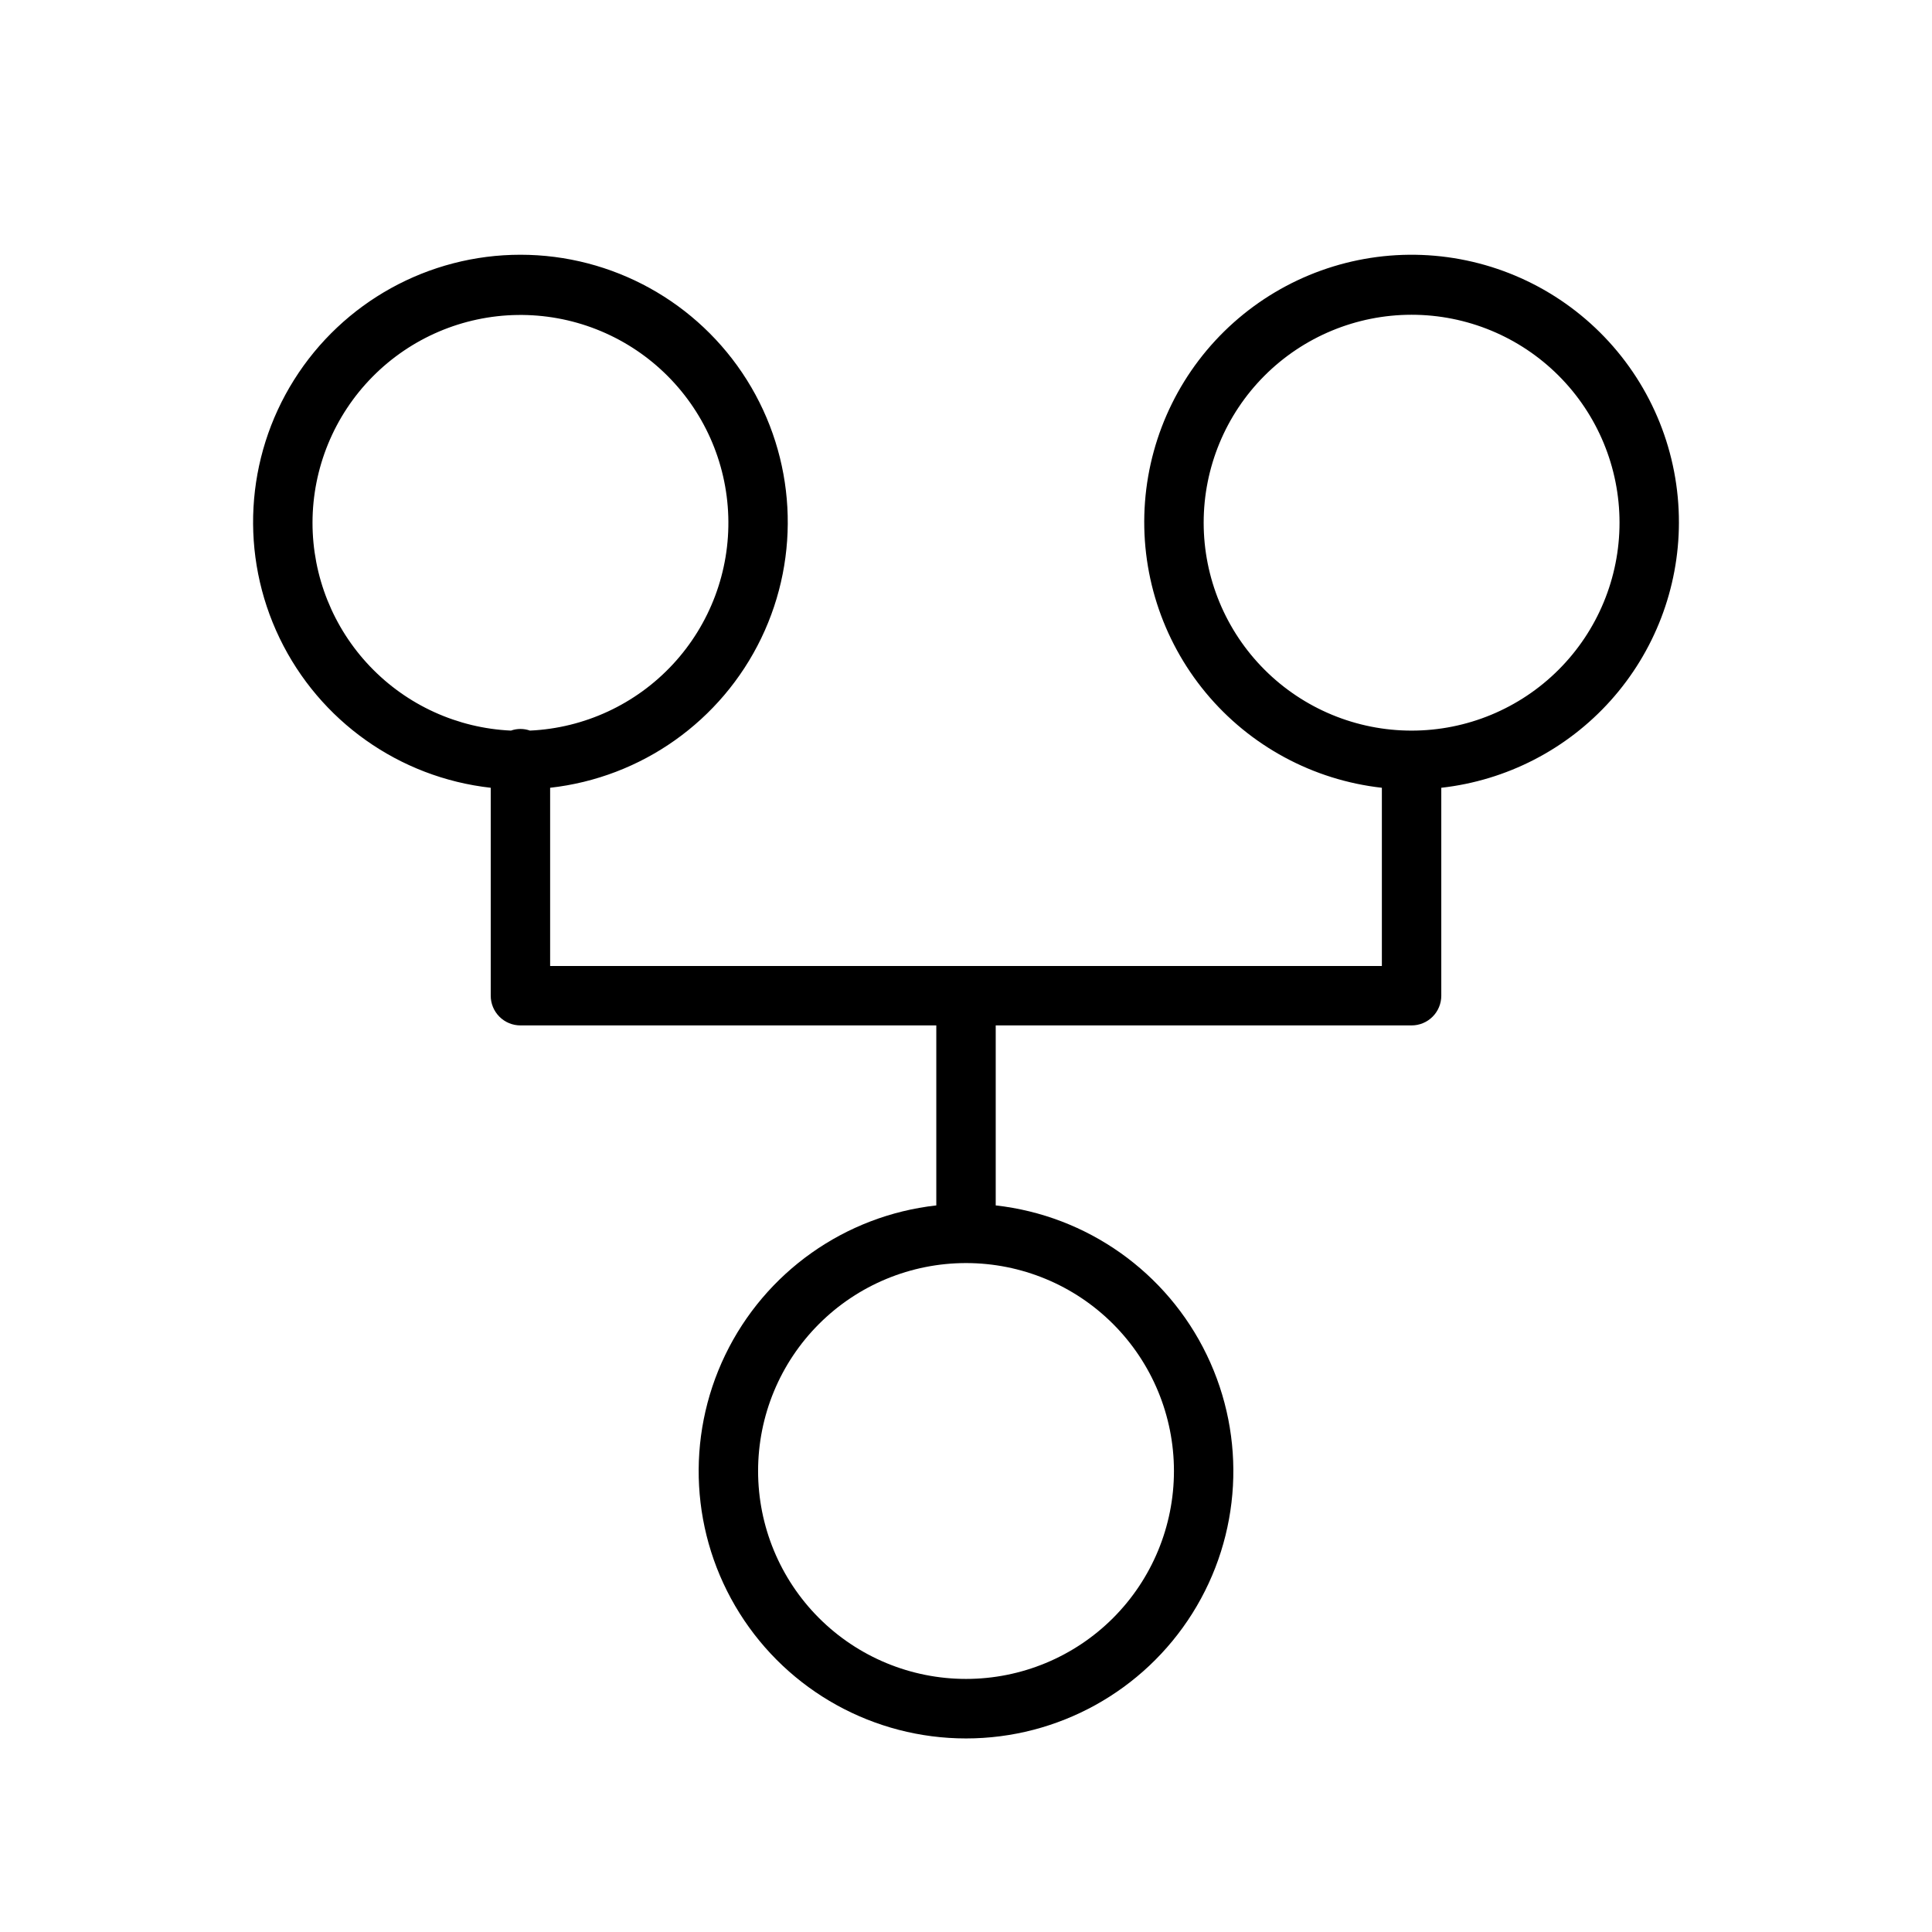 <?xml version="1.0" encoding="UTF-8"?>
<!-- Uploaded to: SVG Repo, www.svgrepo.com, Generator: SVG Repo Mixer Tools -->
<svg fill="#000000" width="800px" height="800px" version="1.1" viewBox="144 144 512 512" xmlns="http://www.w3.org/2000/svg">
 <path d="m588.93 282.51c0.039-18.344-7.035-35.988-19.742-49.219-12.703-13.23-30.043-21.02-48.375-21.727-18.328-0.707-36.219 5.723-49.906 17.938-13.684 12.215-22.098 29.262-23.473 47.551-1.375 18.293 4.402 36.406 16.109 50.527 11.707 14.121 28.438 23.148 46.668 25.188v47.234h-220.42v-47.234c24.227-2.707 45.355-17.676 55.945-39.633 10.586-21.953 9.145-47.809-3.816-68.453-12.961-20.641-35.625-33.172-60-33.172s-47.039 12.531-60 33.172c-12.961 20.645-14.402 46.5-3.812 68.453 10.586 21.957 31.719 36.926 55.941 39.633v55.105c0 2.086 0.828 4.09 2.305 5.566 1.477 1.477 3.481 2.305 5.566 2.305h110.21v47.703c-24.223 2.711-45.352 17.68-55.941 39.637-10.586 21.953-9.148 47.809 3.816 68.449 12.961 20.645 35.625 33.172 60 33.172 24.371 0 47.035-12.527 60-33.172 12.961-20.641 14.402-46.496 3.812-68.449-10.586-21.957-31.719-36.926-55.941-39.637v-47.703h110.21c2.09 0 4.09-0.828 5.566-2.305 1.477-1.477 2.305-3.481 2.305-5.566v-55.105c17.293-1.934 33.273-10.164 44.887-23.121 11.613-12.957 18.055-29.734 18.09-47.137zm-362.11 0c0.016-14.465 5.719-28.344 15.879-38.641 10.16-10.301 23.961-16.188 38.426-16.398 14.465-0.211 28.43 5.273 38.887 15.273 10.453 9.996 16.559 23.703 16.992 38.164 0.438 14.457-4.832 28.508-14.664 39.117-9.832 10.609-23.445 16.93-37.895 17.59-1.629-0.578-3.41-0.578-5.039 0-14.172-0.648-27.551-6.738-37.344-17.004-9.797-10.266-15.254-23.914-15.242-38.102zm228.29 251.32c0 14.613-5.805 28.629-16.137 38.965-10.336 10.332-24.352 16.137-38.965 16.137-14.617 0-28.633-5.805-38.965-16.137-10.336-10.336-16.141-24.352-16.141-38.965 0-14.617 5.805-28.633 16.141-38.965 10.332-10.336 24.348-16.141 38.965-16.141 14.613 0 28.629 5.805 38.965 16.141 10.332 10.332 16.137 24.348 16.137 38.965zm62.977-196.21c-14.613 0-28.629-5.805-38.965-16.141-10.332-10.332-16.137-24.348-16.137-38.965 0-14.613 5.805-28.629 16.137-38.965 10.336-10.332 24.352-16.137 38.965-16.137 14.617 0 28.633 5.805 38.965 16.137 10.336 10.336 16.141 24.352 16.141 38.965 0 14.617-5.805 28.633-16.141 38.965-10.332 10.336-24.348 16.141-38.965 16.141z"/>
</svg>